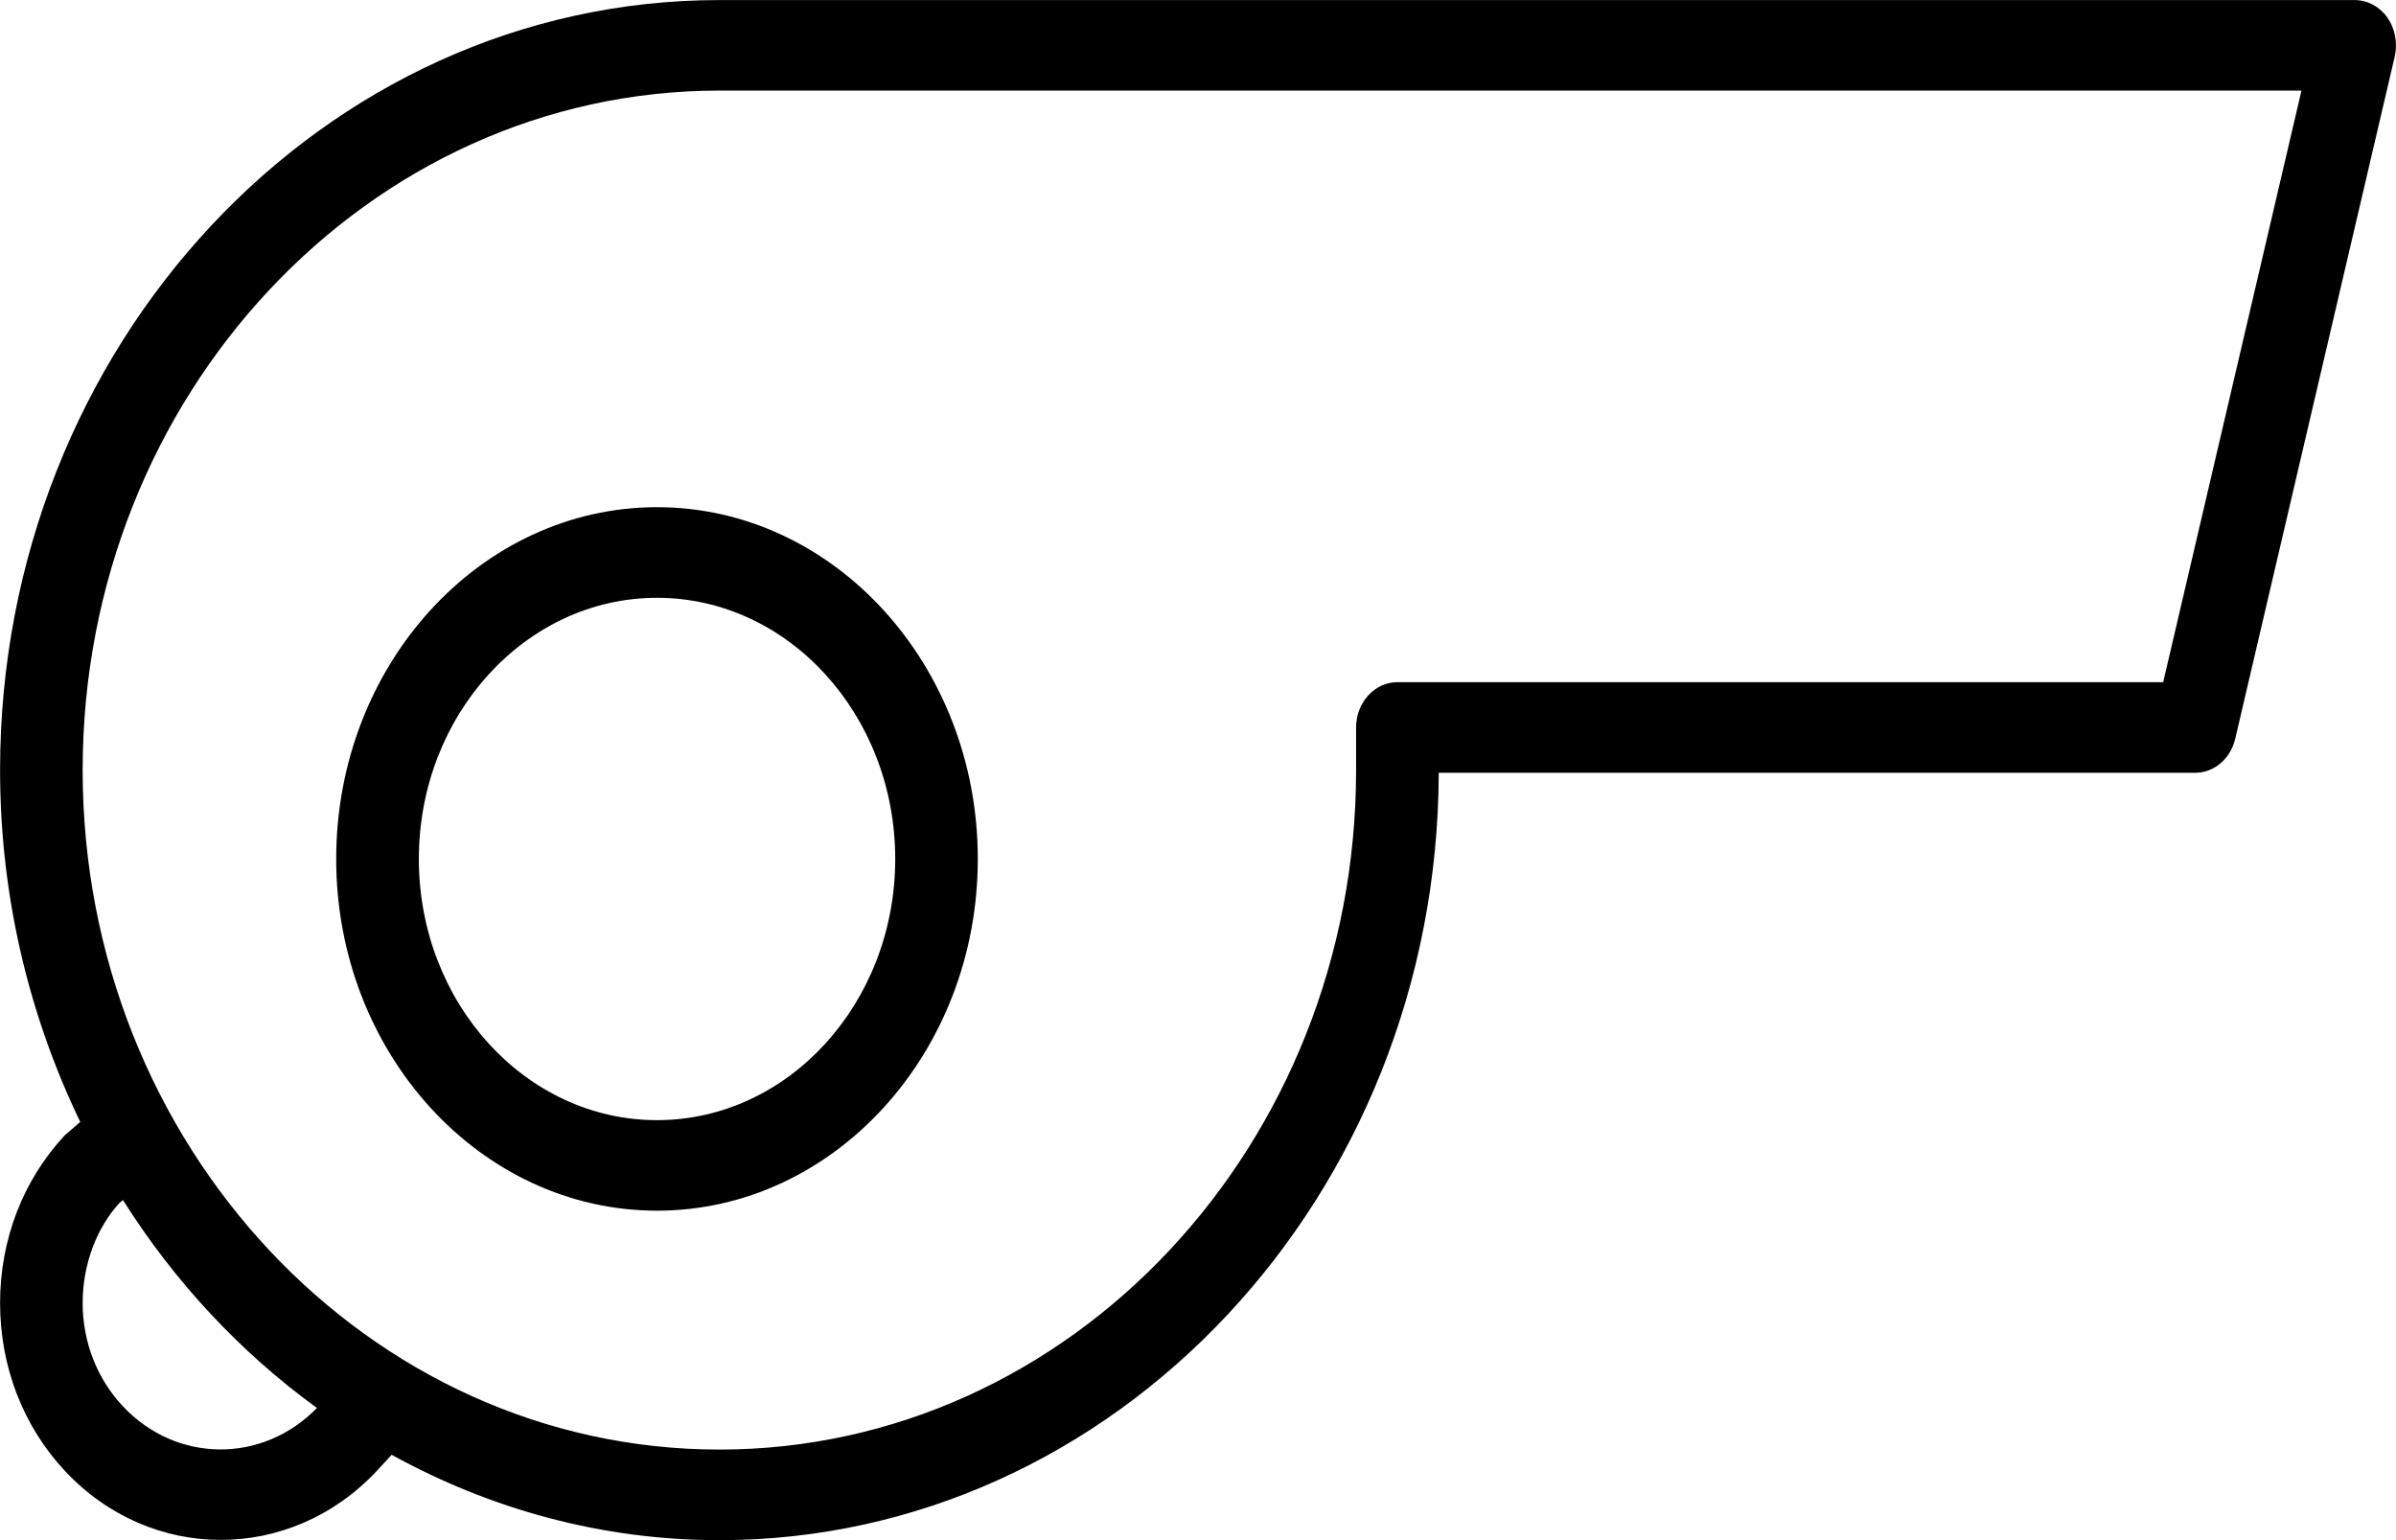 <?xml version="1.0" encoding="UTF-8" standalone="no"?>
<!-- Created with Inkscape (http://www.inkscape.org/) -->

<svg
   xmlns:dc="http://purl.org/dc/elements/1.1/"
   xmlns:cc="http://creativecommons.org/ns#"
   xmlns:rdf="http://www.w3.org/1999/02/22-rdf-syntax-ns#"
   xmlns:svg="http://www.w3.org/2000/svg"
   xmlns="http://www.w3.org/2000/svg"
   xmlns:sodipodi="http://sodipodi.sourceforge.net/DTD/sodipodi-0.dtd"
   xmlns:inkscape="http://www.inkscape.org/namespaces/inkscape"
   width="9.878mm"
   height="6.35mm"
   viewBox="0 0 34.999 22.5"
   id="svg2"
   version="1.1"
   inkscape:version="0.91 r13725"
   sodipodi:docname="DM_product page-novelty.svg">
  <defs
     id="defs4">
    <clipPath
       id="clipPath3369"
       clipPathUnits="userSpaceOnUse">
      <path
         inkscape:connector-curvature="0"
         id="path3371"
         d="M 0,50 50,50 50,0 0,0 0,50 Z" />
    </clipPath>
    <clipPath
       id="clipPath3436"
       clipPathUnits="userSpaceOnUse">
      <path
         inkscape:connector-curvature="0"
         id="path3438"
         d="M 0,50 50,50 50,0 0,0 0,50 Z" />
    </clipPath>
    <clipPath
       id="clipPath3509"
       clipPathUnits="userSpaceOnUse">
      <path
         inkscape:connector-curvature="0"
         id="path3511"
         d="M 0,50 50,50 50,0 0,0 0,50 Z" />
    </clipPath>
    <clipPath
       id="clipPath3594"
       clipPathUnits="userSpaceOnUse">
      <path
         inkscape:connector-curvature="0"
         id="path3596"
         d="M 0,50 50,50 50,0 0,0 0,50 Z" />
    </clipPath>
  </defs>
  <sodipodi:namedview
     id="base"
     pagecolor="#ffffff"
     bordercolor="#666666"
     borderopacity="1.0"
     inkscape:pageopacity="0.0"
     inkscape:pageshadow="2"
     inkscape:zoom="1.979899"
     inkscape:cx="103.99174"
     inkscape:cy="89.579623"
     inkscape:document-units="px"
     inkscape:current-layer="layer1"
     showgrid="false"
     inkscape:window-width="2560"
     inkscape:window-height="1320"
     inkscape:window-x="0"
     inkscape:window-y="1"
     inkscape:window-maximized="1"
     fit-margin-top="0"
     fit-margin-left="0"
     fit-margin-right="0"
     fit-margin-bottom="0" />
  <g
     inkscape:label="Layer 1"
     inkscape:groupmode="layer"
     id="layer1"
     transform="translate(-18.786,-1005.969)">
    <g
       transform="matrix(1.25,0,0,-1.25,4.38,1048.435)"
       inkscape:label="novelty"
       id="g3588">
      <g
         id="g3590">
        <g
           clip-path="url(#clipPath3594)"
           id="g3592">
          <g
             transform="translate(36.804,26)"
             id="g3598">
            <path
               inkscape:connector-curvature="0"
               id="path3600"
               style="fill:#000000;fill-opacity:1;fill-rule:nonzero;stroke:none"
               d="m 0,0 -8.948,0 c -0.267,0 -0.484,-0.237 -0.484,-0.529 l 0,-0.499 c 0,-4.379 -3.337,-7.941 -7.441,-7.941 -4.103,0 -7.441,3.562 -7.441,7.941 0,4.379 3.338,7.942 7.441,7.942 l 18.489,0 L 0,0 Z m -23.845,-8.462 c -0.302,0.322 -0.469,0.752 -0.469,1.207 0,0.454 0.167,0.881 0.428,1.166 l 0.043,0.036 c 0.603,-0.956 1.374,-1.782 2.267,-2.43 -0.635,-0.652 -1.643,-0.647 -2.269,0.021 M 2.62,7.768 C 2.528,7.897 2.387,7.972 2.238,7.972 l -19.111,0 c -4.635,0 -8.406,-4.037 -8.406,-9 0,-1.482 0.342,-2.878 0.937,-4.112 l -0.177,-0.152 c -0.49,-0.523 -0.76,-1.221 -0.76,-1.963 0,-0.745 0.269,-1.442 0.76,-1.966 0.502,-0.536 1.16,-0.804 1.819,-0.804 0.66,0 1.321,0.269 1.824,0.807 l 0.173,0.188 c 1.151,-0.634 2.451,-0.998 3.83,-0.998 4.626,0 8.392,4.021 8.407,8.969 l 8.84,0 c 0.221,0 0.413,0.163 0.468,0.398 L 2.706,7.312 C 2.742,7.47 2.71,7.638 2.62,7.768" />
          </g>
          <g
             transform="translate(21.986,23.934)"
             id="g3602">
            <path
               inkscape:connector-curvature="0"
               id="path3604"
               style="fill:#000000;fill-opacity:1;fill-rule:nonzero;stroke:none"
               d="m 0,0 c 0,-1.684 -1.249,-3.053 -2.784,-3.053 -1.534,0 -2.783,1.369 -2.783,3.053 0,1.683 1.249,3.052 2.783,3.052 C -1.249,3.052 0,1.683 0,0 m -6.533,0 c 0,-2.267 1.683,-4.111 3.749,-4.111 2.067,0 3.749,1.844 3.749,4.111 0,2.267 -1.682,4.111 -3.749,4.111 C -4.85,4.111 -6.533,2.267 -6.533,0" />
          </g>
        </g>
      </g>
    </g>
  </g>
</svg>

